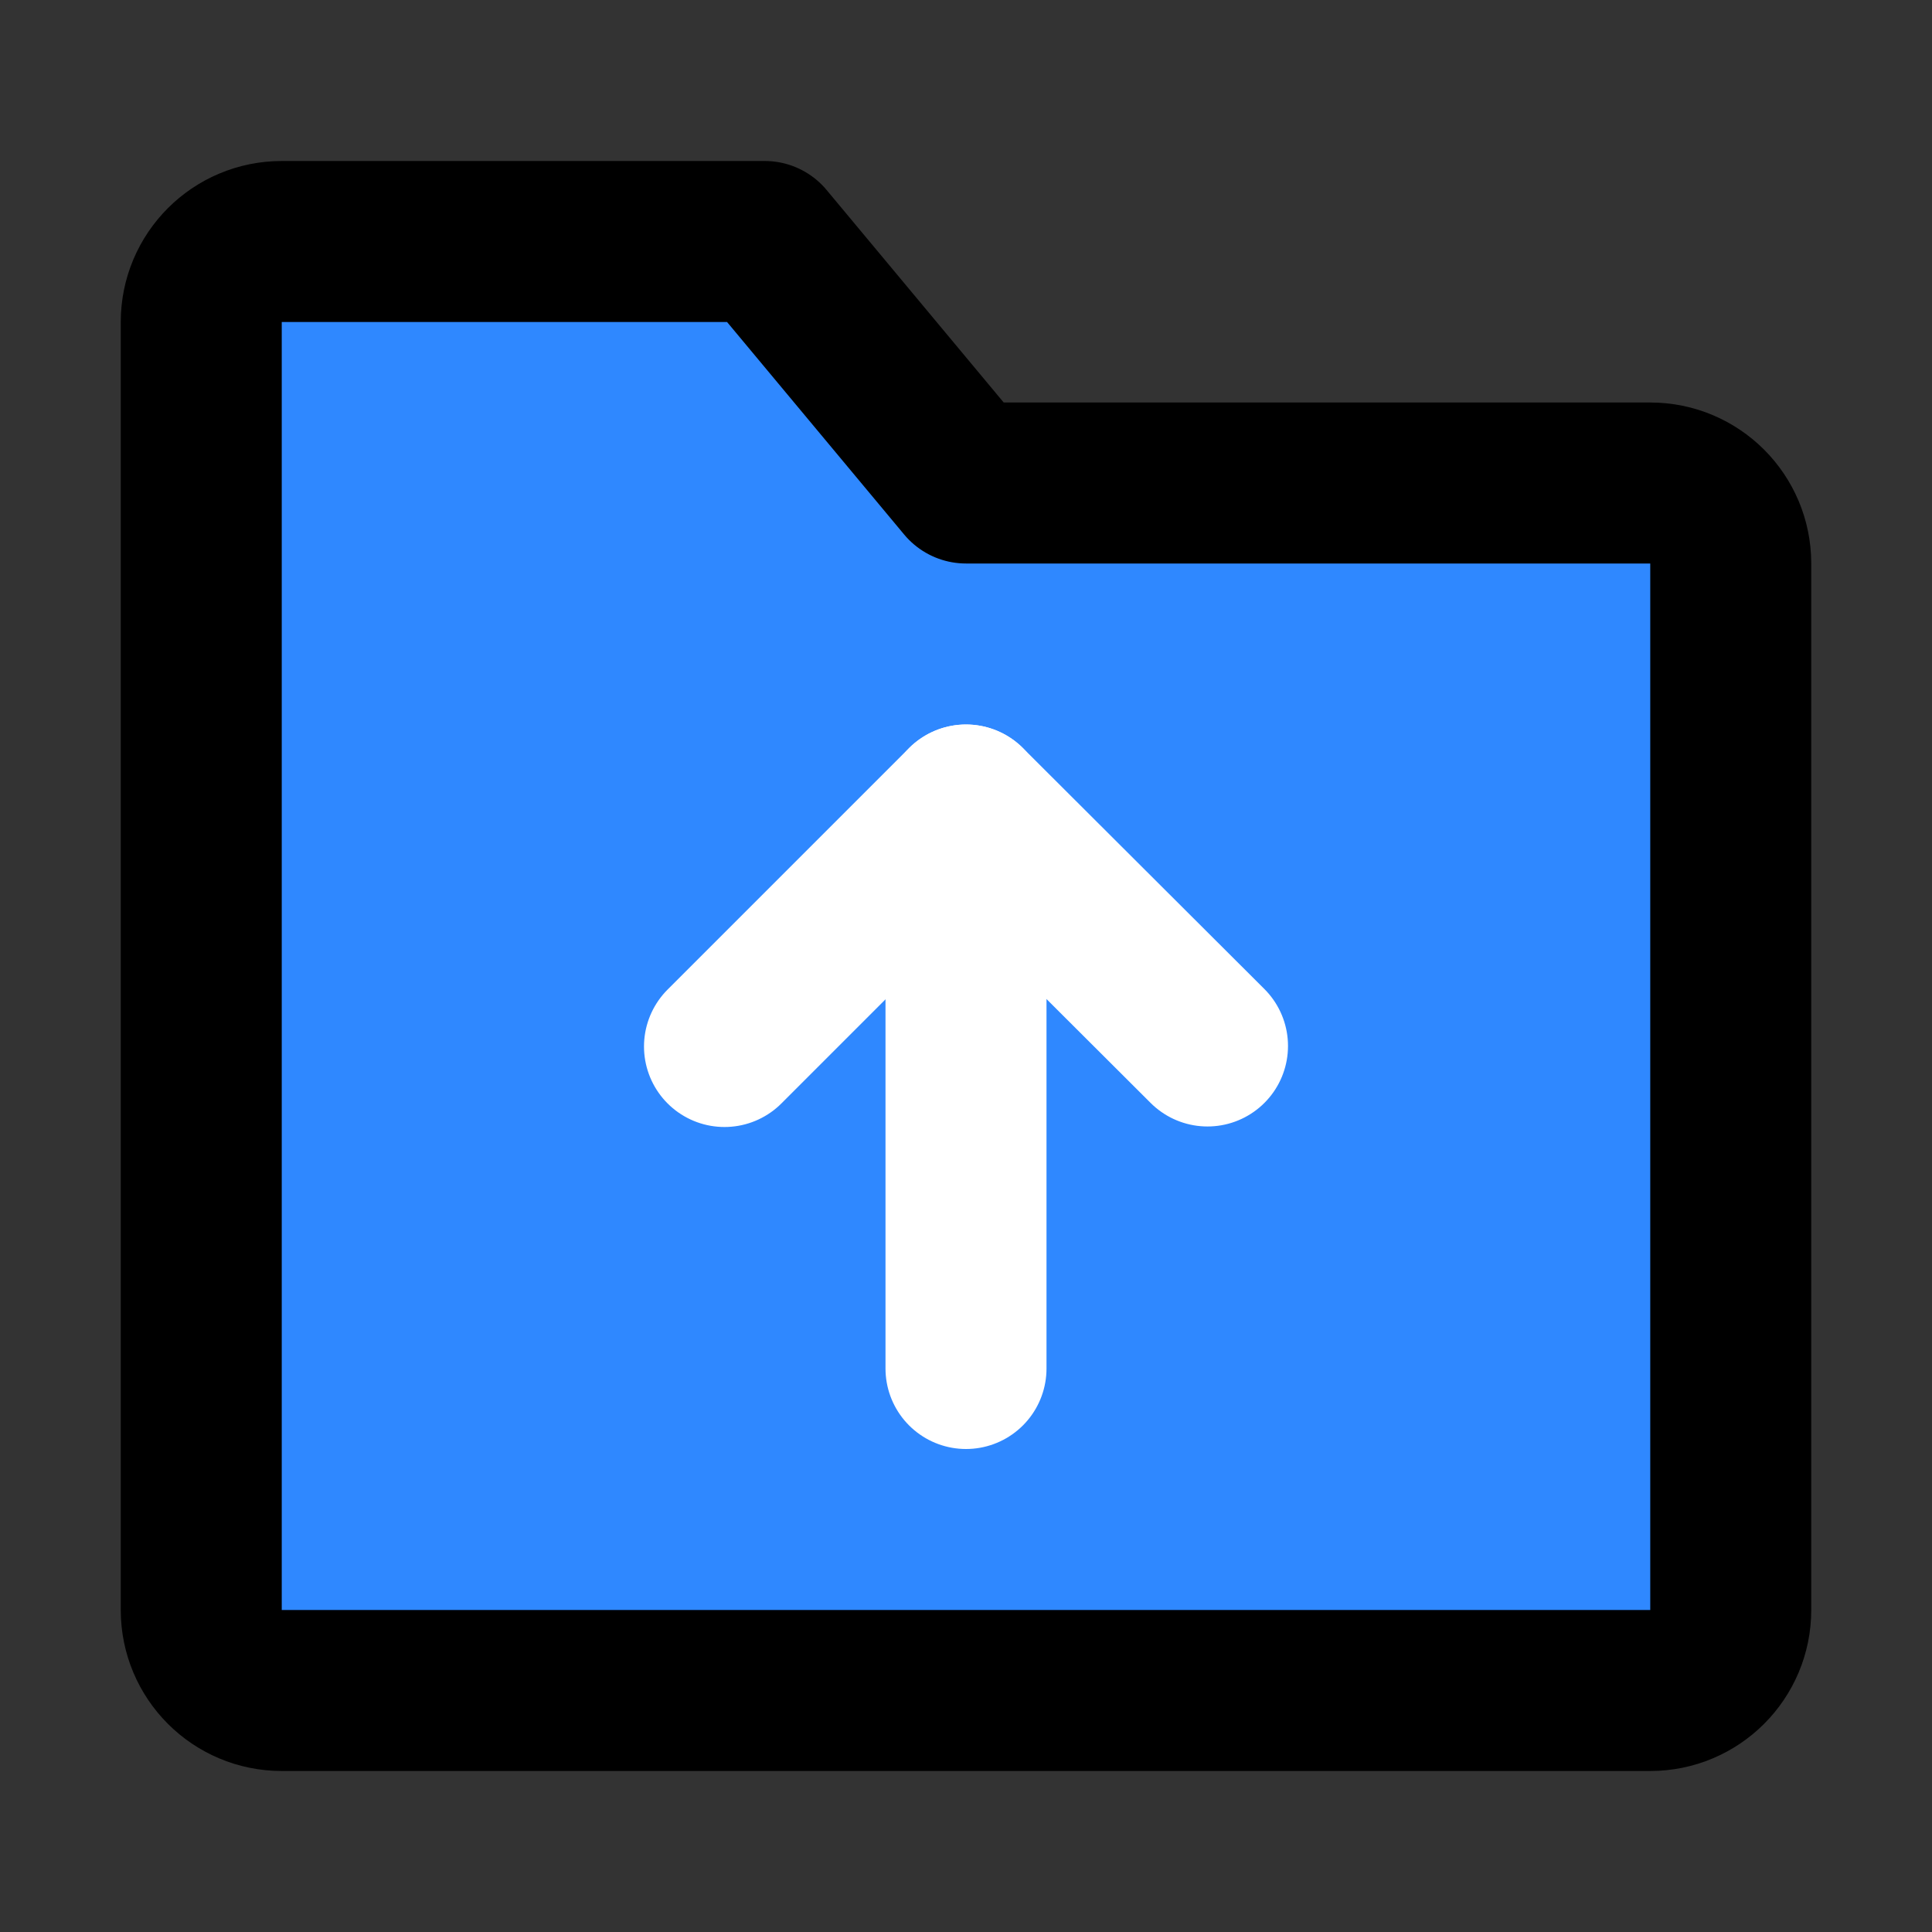 <?xml version="1.0" encoding="UTF-8"?><svg width="48" height="48" viewBox="0 0 48 48" fill="none" xmlns="http://www.w3.org/2000/svg"><rect x="0" y="0" width="48" height="48" fill="#333333" stroke="none"/><path d="M5 8C5 6.895 5.895 6 7 6H19L24 12H41C42.105 12 43 12.895 43 14V40C43 41.105 42.105 42 41 42H7C5.895 42 5 41.105 5 40V8Z" fill="#2f88ff" stroke="#000000" stroke-width="4" stroke-linejoin="round"/><path d="M30 25.987L24 20L18 26" stroke="#ffffff" stroke-width="4" stroke-linecap="round" stroke-linejoin="round"/><path d="M24 20V34" stroke="#ffffff" stroke-width="4" stroke-linecap="round" stroke-linejoin="round"/></svg>